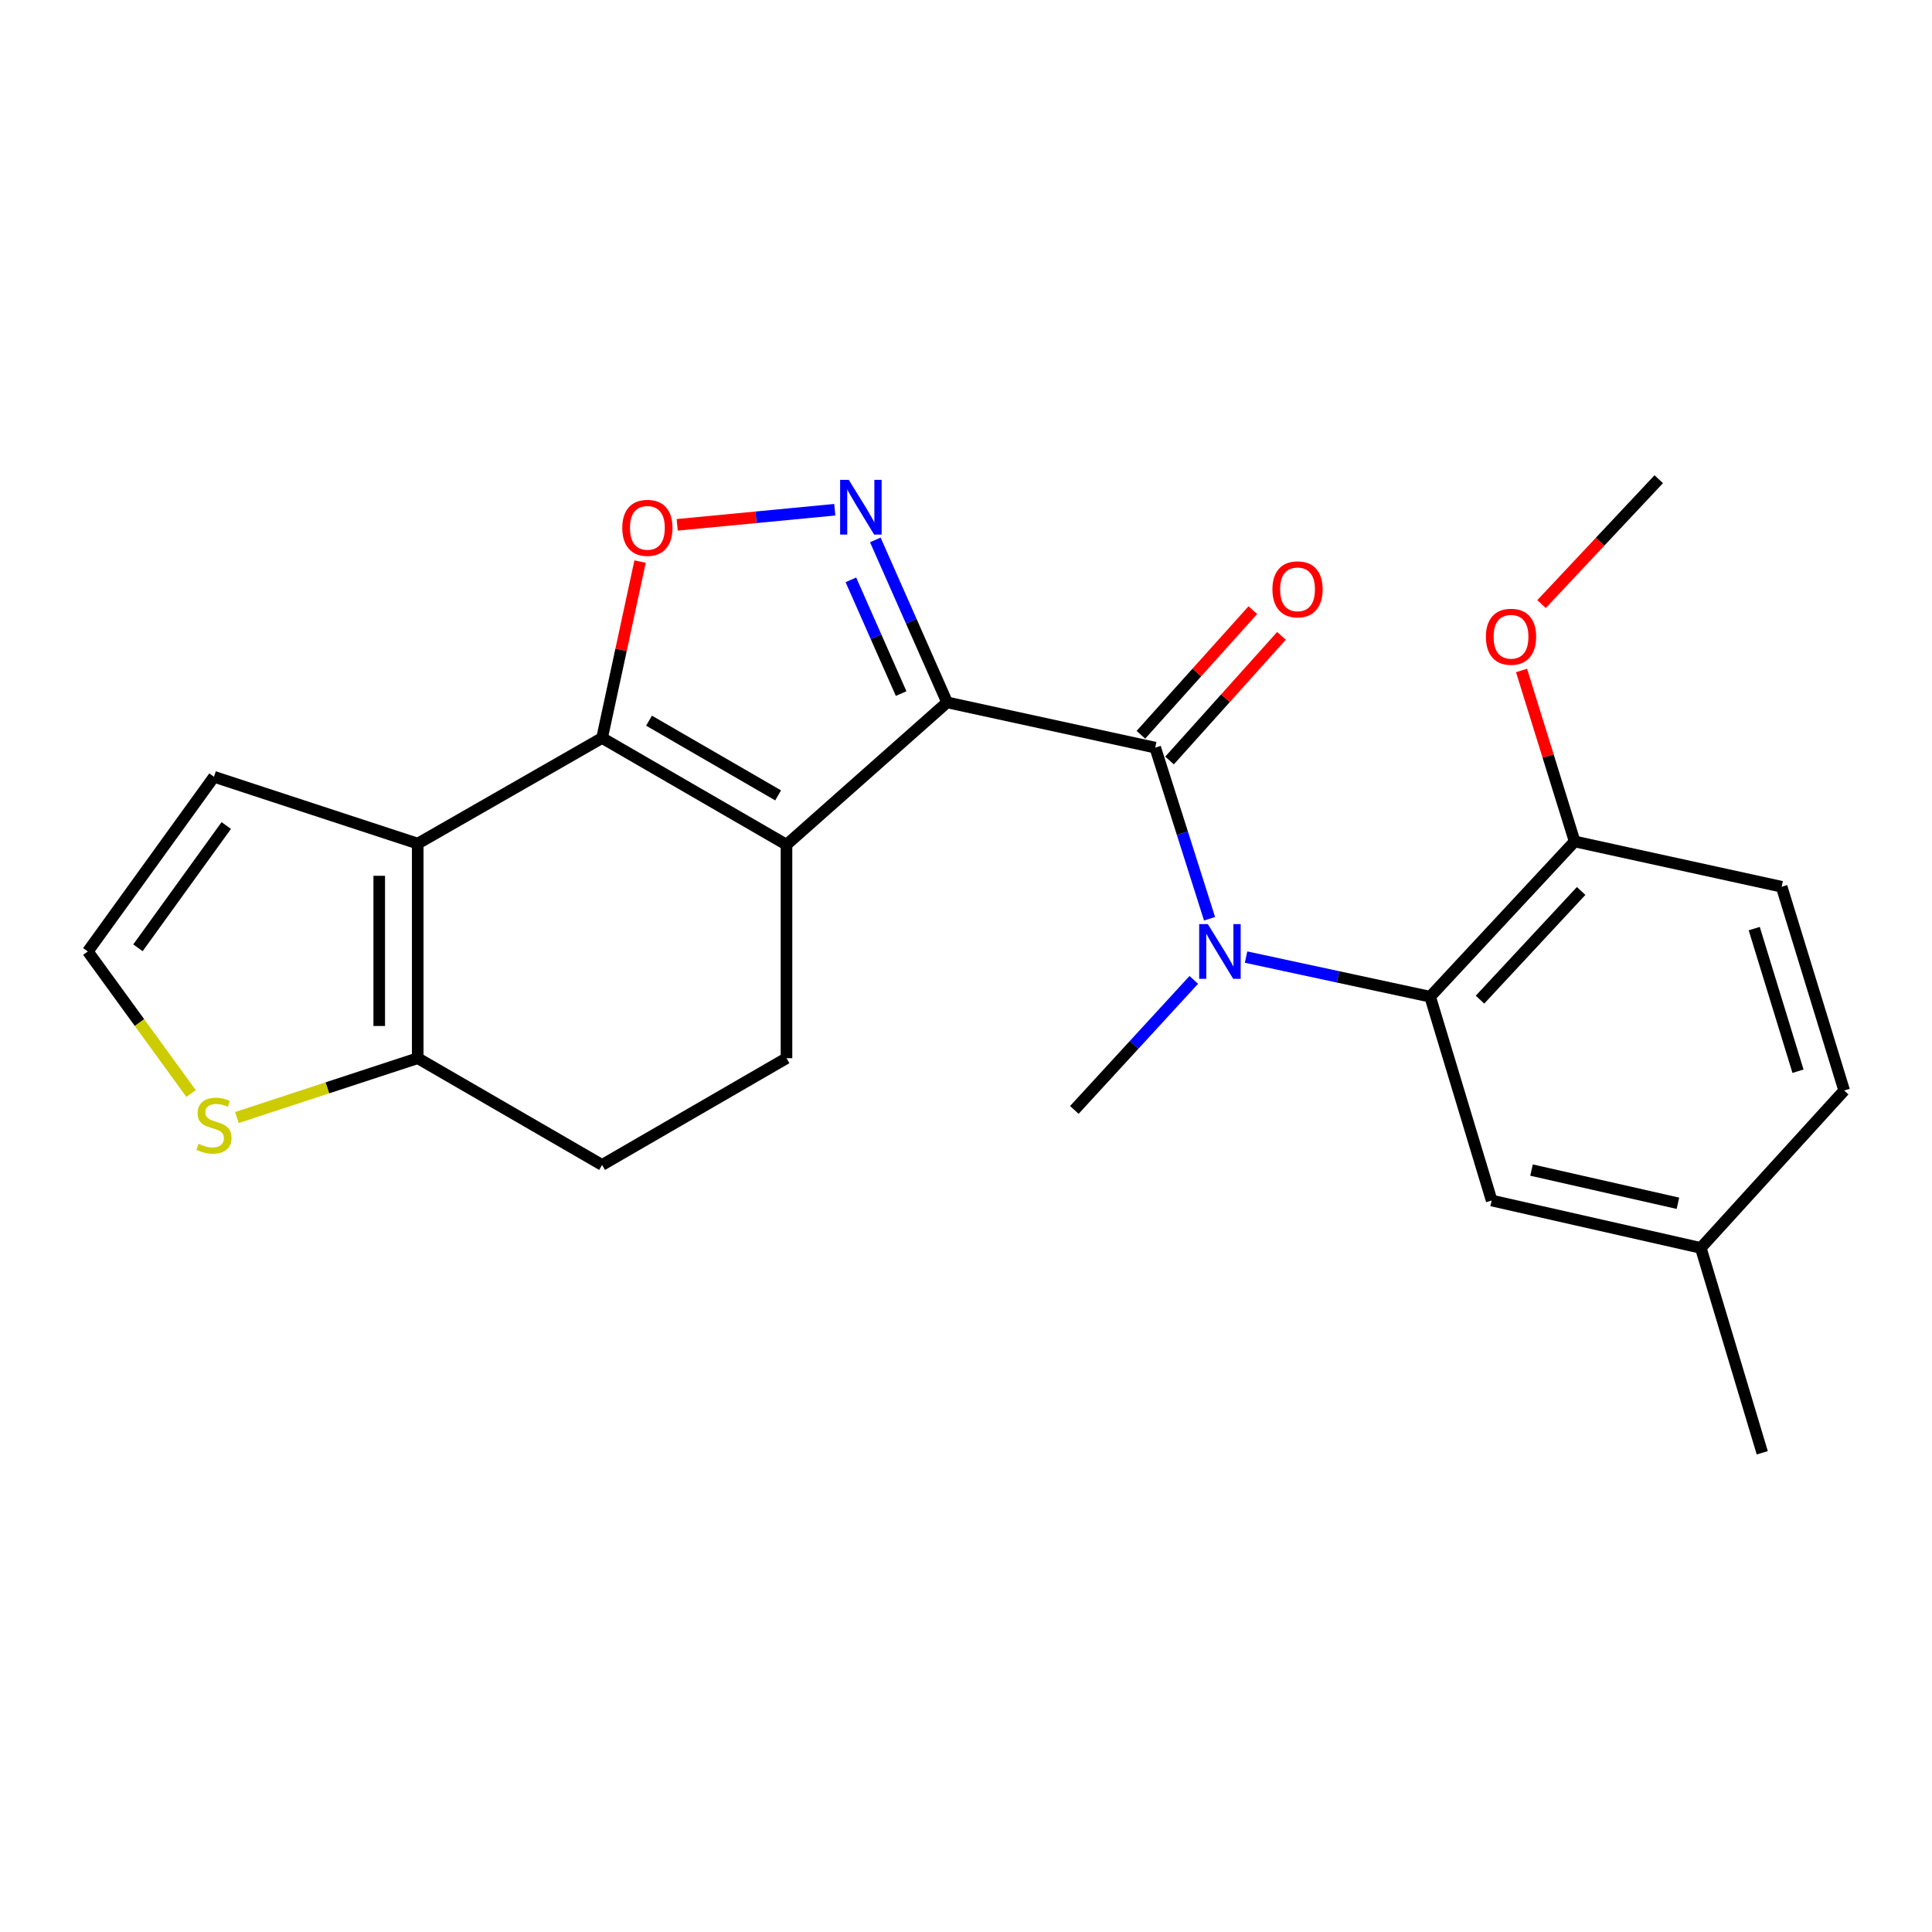 <?xml version='1.0' encoding='iso-8859-1'?>
<svg version='1.1' baseProfile='full'
              xmlns='http://www.w3.org/2000/svg'
                      xmlns:rdkit='http://www.rdkit.org/xml'
                      xmlns:xlink='http://www.w3.org/1999/xlink'
                  xml:space='preserve'
width='1000px' height='1000px' viewBox='0 0 1000 1000'>
<!-- END OF HEADER -->
<rect style='opacity:1.0;fill:#FFFFFF;stroke:none' width='1000' height='1000' x='0' y='0'> </rect>
<path class='bond-0' d='M 490.226,363.553 L 407.087,437.217' style='fill:none;fill-rule:evenodd;stroke:#000000;stroke-width:6px;stroke-linecap:butt;stroke-linejoin:miter;stroke-opacity:1' />
<path class='bond-2' d='M 490.226,363.553 L 471.645,321.506' style='fill:none;fill-rule:evenodd;stroke:#000000;stroke-width:6px;stroke-linecap:butt;stroke-linejoin:miter;stroke-opacity:1' />
<path class='bond-2' d='M 471.645,321.506 L 453.063,279.459' style='fill:none;fill-rule:evenodd;stroke:#0000FF;stroke-width:6px;stroke-linecap:butt;stroke-linejoin:miter;stroke-opacity:1' />
<path class='bond-2' d='M 466.428,358.993 L 453.421,329.56' style='fill:none;fill-rule:evenodd;stroke:#000000;stroke-width:6px;stroke-linecap:butt;stroke-linejoin:miter;stroke-opacity:1' />
<path class='bond-2' d='M 453.421,329.56 L 440.414,300.127' style='fill:none;fill-rule:evenodd;stroke:#0000FF;stroke-width:6px;stroke-linecap:butt;stroke-linejoin:miter;stroke-opacity:1' />
<path class='bond-3' d='M 490.226,363.553 L 597.938,386.975' style='fill:none;fill-rule:evenodd;stroke:#000000;stroke-width:6px;stroke-linecap:butt;stroke-linejoin:miter;stroke-opacity:1' />
<path class='bond-1' d='M 407.087,437.217 L 311.64,381.972' style='fill:none;fill-rule:evenodd;stroke:#000000;stroke-width:6px;stroke-linecap:butt;stroke-linejoin:miter;stroke-opacity:1' />
<path class='bond-1' d='M 402.751,411.686 L 335.938,373.015' style='fill:none;fill-rule:evenodd;stroke:#000000;stroke-width:6px;stroke-linecap:butt;stroke-linejoin:miter;stroke-opacity:1' />
<path class='bond-9' d='M 407.087,437.217 L 407.087,547.718' style='fill:none;fill-rule:evenodd;stroke:#000000;stroke-width:6px;stroke-linecap:butt;stroke-linejoin:miter;stroke-opacity:1' />
<path class='bond-4' d='M 311.64,381.972 L 216.215,436.653' style='fill:none;fill-rule:evenodd;stroke:#000000;stroke-width:6px;stroke-linecap:butt;stroke-linejoin:miter;stroke-opacity:1' />
<path class='bond-24' d='M 311.64,381.972 L 321.473,336.323' style='fill:none;fill-rule:evenodd;stroke:#000000;stroke-width:6px;stroke-linecap:butt;stroke-linejoin:miter;stroke-opacity:1' />
<path class='bond-24' d='M 321.473,336.323 L 331.305,290.675' style='fill:none;fill-rule:evenodd;stroke:#FF0000;stroke-width:6px;stroke-linecap:butt;stroke-linejoin:miter;stroke-opacity:1' />
<path class='bond-5' d='M 432.07,263.834 L 391.295,267.743' style='fill:none;fill-rule:evenodd;stroke:#0000FF;stroke-width:6px;stroke-linecap:butt;stroke-linejoin:miter;stroke-opacity:1' />
<path class='bond-5' d='M 391.295,267.743 L 350.52,271.652' style='fill:none;fill-rule:evenodd;stroke:#FF0000;stroke-width:6px;stroke-linecap:butt;stroke-linejoin:miter;stroke-opacity:1' />
<path class='bond-6' d='M 597.938,386.975 L 611.998,431.261' style='fill:none;fill-rule:evenodd;stroke:#000000;stroke-width:6px;stroke-linecap:butt;stroke-linejoin:miter;stroke-opacity:1' />
<path class='bond-6' d='M 611.998,431.261 L 626.058,475.546' style='fill:none;fill-rule:evenodd;stroke:#0000FF;stroke-width:6px;stroke-linecap:butt;stroke-linejoin:miter;stroke-opacity:1' />
<path class='bond-13' d='M 605.35,393.632 L 634.316,361.379' style='fill:none;fill-rule:evenodd;stroke:#000000;stroke-width:6px;stroke-linecap:butt;stroke-linejoin:miter;stroke-opacity:1' />
<path class='bond-13' d='M 634.316,361.379 L 663.282,329.127' style='fill:none;fill-rule:evenodd;stroke:#FF0000;stroke-width:6px;stroke-linecap:butt;stroke-linejoin:miter;stroke-opacity:1' />
<path class='bond-13' d='M 590.526,380.319 L 619.492,348.066' style='fill:none;fill-rule:evenodd;stroke:#000000;stroke-width:6px;stroke-linecap:butt;stroke-linejoin:miter;stroke-opacity:1' />
<path class='bond-13' d='M 619.492,348.066 L 648.458,315.814' style='fill:none;fill-rule:evenodd;stroke:#FF0000;stroke-width:6px;stroke-linecap:butt;stroke-linejoin:miter;stroke-opacity:1' />
<path class='bond-11' d='M 216.215,436.653 L 110.761,402.062' style='fill:none;fill-rule:evenodd;stroke:#000000;stroke-width:6px;stroke-linecap:butt;stroke-linejoin:miter;stroke-opacity:1' />
<path class='bond-25' d='M 216.215,436.653 L 216.215,547.718' style='fill:none;fill-rule:evenodd;stroke:#000000;stroke-width:6px;stroke-linecap:butt;stroke-linejoin:miter;stroke-opacity:1' />
<path class='bond-25' d='M 196.291,453.312 L 196.291,531.058' style='fill:none;fill-rule:evenodd;stroke:#000000;stroke-width:6px;stroke-linecap:butt;stroke-linejoin:miter;stroke-opacity:1' />
<path class='bond-7' d='M 644.955,495.384 L 692.597,505.639' style='fill:none;fill-rule:evenodd;stroke:#0000FF;stroke-width:6px;stroke-linecap:butt;stroke-linejoin:miter;stroke-opacity:1' />
<path class='bond-7' d='M 692.597,505.639 L 740.24,515.895' style='fill:none;fill-rule:evenodd;stroke:#000000;stroke-width:6px;stroke-linecap:butt;stroke-linejoin:miter;stroke-opacity:1' />
<path class='bond-20' d='M 617.908,507.194 L 586.992,540.844' style='fill:none;fill-rule:evenodd;stroke:#0000FF;stroke-width:6px;stroke-linecap:butt;stroke-linejoin:miter;stroke-opacity:1' />
<path class='bond-20' d='M 586.992,540.844 L 556.075,574.494' style='fill:none;fill-rule:evenodd;stroke:#000000;stroke-width:6px;stroke-linecap:butt;stroke-linejoin:miter;stroke-opacity:1' />
<path class='bond-14' d='M 740.24,515.895 L 815.033,435.535' style='fill:none;fill-rule:evenodd;stroke:#000000;stroke-width:6px;stroke-linecap:butt;stroke-linejoin:miter;stroke-opacity:1' />
<path class='bond-14' d='M 766.044,517.415 L 818.398,461.163' style='fill:none;fill-rule:evenodd;stroke:#000000;stroke-width:6px;stroke-linecap:butt;stroke-linejoin:miter;stroke-opacity:1' />
<path class='bond-15' d='M 740.24,515.895 L 772.074,621.382' style='fill:none;fill-rule:evenodd;stroke:#000000;stroke-width:6px;stroke-linecap:butt;stroke-linejoin:miter;stroke-opacity:1' />
<path class='bond-8' d='M 216.215,547.718 L 311.64,602.974' style='fill:none;fill-rule:evenodd;stroke:#000000;stroke-width:6px;stroke-linecap:butt;stroke-linejoin:miter;stroke-opacity:1' />
<path class='bond-10' d='M 216.215,547.718 L 169.415,563.074' style='fill:none;fill-rule:evenodd;stroke:#000000;stroke-width:6px;stroke-linecap:butt;stroke-linejoin:miter;stroke-opacity:1' />
<path class='bond-10' d='M 169.415,563.074 L 122.616,578.43' style='fill:none;fill-rule:evenodd;stroke:#CCCC00;stroke-width:6px;stroke-linecap:butt;stroke-linejoin:miter;stroke-opacity:1' />
<path class='bond-16' d='M 407.087,547.718 L 311.64,602.974' style='fill:none;fill-rule:evenodd;stroke:#000000;stroke-width:6px;stroke-linecap:butt;stroke-linejoin:miter;stroke-opacity:1' />
<path class='bond-26' d='M 98.904,566.007 L 72.18,529.24' style='fill:none;fill-rule:evenodd;stroke:#CCCC00;stroke-width:6px;stroke-linecap:butt;stroke-linejoin:miter;stroke-opacity:1' />
<path class='bond-26' d='M 72.18,529.24 L 45.455,492.473' style='fill:none;fill-rule:evenodd;stroke:#000000;stroke-width:6px;stroke-linecap:butt;stroke-linejoin:miter;stroke-opacity:1' />
<path class='bond-12' d='M 110.761,402.062 L 45.455,492.473' style='fill:none;fill-rule:evenodd;stroke:#000000;stroke-width:6px;stroke-linecap:butt;stroke-linejoin:miter;stroke-opacity:1' />
<path class='bond-12' d='M 117.116,427.29 L 71.402,490.578' style='fill:none;fill-rule:evenodd;stroke:#000000;stroke-width:6px;stroke-linecap:butt;stroke-linejoin:miter;stroke-opacity:1' />
<path class='bond-17' d='M 815.033,435.535 L 922.18,458.979' style='fill:none;fill-rule:evenodd;stroke:#000000;stroke-width:6px;stroke-linecap:butt;stroke-linejoin:miter;stroke-opacity:1' />
<path class='bond-21' d='M 815.033,435.535 L 801.291,391.288' style='fill:none;fill-rule:evenodd;stroke:#000000;stroke-width:6px;stroke-linecap:butt;stroke-linejoin:miter;stroke-opacity:1' />
<path class='bond-21' d='M 801.291,391.288 L 787.549,347.041' style='fill:none;fill-rule:evenodd;stroke:#FF0000;stroke-width:6px;stroke-linecap:butt;stroke-linejoin:miter;stroke-opacity:1' />
<path class='bond-18' d='M 772.074,621.382 L 880.328,645.922' style='fill:none;fill-rule:evenodd;stroke:#000000;stroke-width:6px;stroke-linecap:butt;stroke-linejoin:miter;stroke-opacity:1' />
<path class='bond-18' d='M 792.717,605.632 L 868.495,622.81' style='fill:none;fill-rule:evenodd;stroke:#000000;stroke-width:6px;stroke-linecap:butt;stroke-linejoin:miter;stroke-opacity:1' />
<path class='bond-27' d='M 922.18,458.979 L 954.545,564.443' style='fill:none;fill-rule:evenodd;stroke:#000000;stroke-width:6px;stroke-linecap:butt;stroke-linejoin:miter;stroke-opacity:1' />
<path class='bond-27' d='M 907.987,480.644 L 930.643,554.469' style='fill:none;fill-rule:evenodd;stroke:#000000;stroke-width:6px;stroke-linecap:butt;stroke-linejoin:miter;stroke-opacity:1' />
<path class='bond-19' d='M 880.328,645.922 L 954.545,564.443' style='fill:none;fill-rule:evenodd;stroke:#000000;stroke-width:6px;stroke-linecap:butt;stroke-linejoin:miter;stroke-opacity:1' />
<path class='bond-22' d='M 880.328,645.922 L 912.14,751.962' style='fill:none;fill-rule:evenodd;stroke:#000000;stroke-width:6px;stroke-linecap:butt;stroke-linejoin:miter;stroke-opacity:1' />
<path class='bond-23' d='M 797.896,312.679 L 828.231,280.358' style='fill:none;fill-rule:evenodd;stroke:#FF0000;stroke-width:6px;stroke-linecap:butt;stroke-linejoin:miter;stroke-opacity:1' />
<path class='bond-23' d='M 828.231,280.358 L 858.567,248.038' style='fill:none;fill-rule:evenodd;stroke:#000000;stroke-width:6px;stroke-linecap:butt;stroke-linejoin:miter;stroke-opacity:1' />
<path  class='atom-3' d='M 439.325 248.378
L 448.605 263.378
Q 449.525 264.858, 451.005 267.538
Q 452.485 270.218, 452.565 270.378
L 452.565 248.378
L 456.325 248.378
L 456.325 276.698
L 452.445 276.698
L 442.485 260.298
Q 441.325 258.378, 440.085 256.178
Q 438.885 253.978, 438.525 253.298
L 438.525 276.698
L 434.845 276.698
L 434.845 248.378
L 439.325 248.378
' fill='#0000FF'/>
<path  class='atom-6' d='M 322.084 273.211
Q 322.084 266.411, 325.444 262.611
Q 328.804 258.811, 335.084 258.811
Q 341.364 258.811, 344.724 262.611
Q 348.084 266.411, 348.084 273.211
Q 348.084 280.091, 344.684 284.011
Q 341.284 287.891, 335.084 287.891
Q 328.844 287.891, 325.444 284.011
Q 322.084 280.131, 322.084 273.211
M 335.084 284.691
Q 339.404 284.691, 341.724 281.811
Q 344.084 278.891, 344.084 273.211
Q 344.084 267.651, 341.724 264.851
Q 339.404 262.011, 335.084 262.011
Q 330.764 262.011, 328.404 264.811
Q 326.084 267.611, 326.084 273.211
Q 326.084 278.931, 328.404 281.811
Q 330.764 284.691, 335.084 284.691
' fill='#FF0000'/>
<path  class='atom-7' d='M 625.172 478.313
L 634.452 493.313
Q 635.372 494.793, 636.852 497.473
Q 638.332 500.153, 638.412 500.313
L 638.412 478.313
L 642.172 478.313
L 642.172 506.633
L 638.292 506.633
L 628.332 490.233
Q 627.172 488.313, 625.932 486.113
Q 624.732 483.913, 624.372 483.233
L 624.372 506.633
L 620.692 506.633
L 620.692 478.313
L 625.172 478.313
' fill='#0000FF'/>
<path  class='atom-11' d='M 102.761 592.04
Q 103.081 592.16, 104.401 592.72
Q 105.721 593.28, 107.161 593.64
Q 108.641 593.96, 110.081 593.96
Q 112.761 593.96, 114.321 592.68
Q 115.881 591.36, 115.881 589.08
Q 115.881 587.52, 115.081 586.56
Q 114.321 585.6, 113.121 585.08
Q 111.921 584.56, 109.921 583.96
Q 107.401 583.2, 105.881 582.48
Q 104.401 581.76, 103.321 580.24
Q 102.281 578.72, 102.281 576.16
Q 102.281 572.6, 104.681 570.4
Q 107.121 568.2, 111.921 568.2
Q 115.201 568.2, 118.921 569.76
L 118.001 572.84
Q 114.601 571.44, 112.041 571.44
Q 109.281 571.44, 107.761 572.6
Q 106.241 573.72, 106.281 575.68
Q 106.281 577.2, 107.041 578.12
Q 107.841 579.04, 108.961 579.56
Q 110.121 580.08, 112.041 580.68
Q 114.601 581.48, 116.121 582.28
Q 117.641 583.08, 118.721 584.72
Q 119.841 586.32, 119.841 589.08
Q 119.841 593, 117.201 595.12
Q 114.601 597.2, 110.241 597.2
Q 107.721 597.2, 105.801 596.64
Q 103.921 596.12, 101.681 595.2
L 102.761 592.04
' fill='#CCCC00'/>
<path  class='atom-14' d='M 658.602 305.034
Q 658.602 298.234, 661.962 294.434
Q 665.322 290.634, 671.602 290.634
Q 677.882 290.634, 681.242 294.434
Q 684.602 298.234, 684.602 305.034
Q 684.602 311.914, 681.202 315.834
Q 677.802 319.714, 671.602 319.714
Q 665.362 319.714, 661.962 315.834
Q 658.602 311.954, 658.602 305.034
M 671.602 316.514
Q 675.922 316.514, 678.242 313.634
Q 680.602 310.714, 680.602 305.034
Q 680.602 299.474, 678.242 296.674
Q 675.922 293.834, 671.602 293.834
Q 667.282 293.834, 664.922 296.634
Q 662.602 299.434, 662.602 305.034
Q 662.602 310.754, 664.922 313.634
Q 667.282 316.514, 671.602 316.514
' fill='#FF0000'/>
<path  class='atom-22' d='M 769.103 329.585
Q 769.103 322.785, 772.463 318.985
Q 775.823 315.185, 782.103 315.185
Q 788.383 315.185, 791.743 318.985
Q 795.103 322.785, 795.103 329.585
Q 795.103 336.465, 791.703 340.385
Q 788.303 344.265, 782.103 344.265
Q 775.863 344.265, 772.463 340.385
Q 769.103 336.505, 769.103 329.585
M 782.103 341.065
Q 786.423 341.065, 788.743 338.185
Q 791.103 335.265, 791.103 329.585
Q 791.103 324.025, 788.743 321.225
Q 786.423 318.385, 782.103 318.385
Q 777.783 318.385, 775.423 321.185
Q 773.103 323.985, 773.103 329.585
Q 773.103 335.305, 775.423 338.185
Q 777.783 341.065, 782.103 341.065
' fill='#FF0000'/>
</svg>
